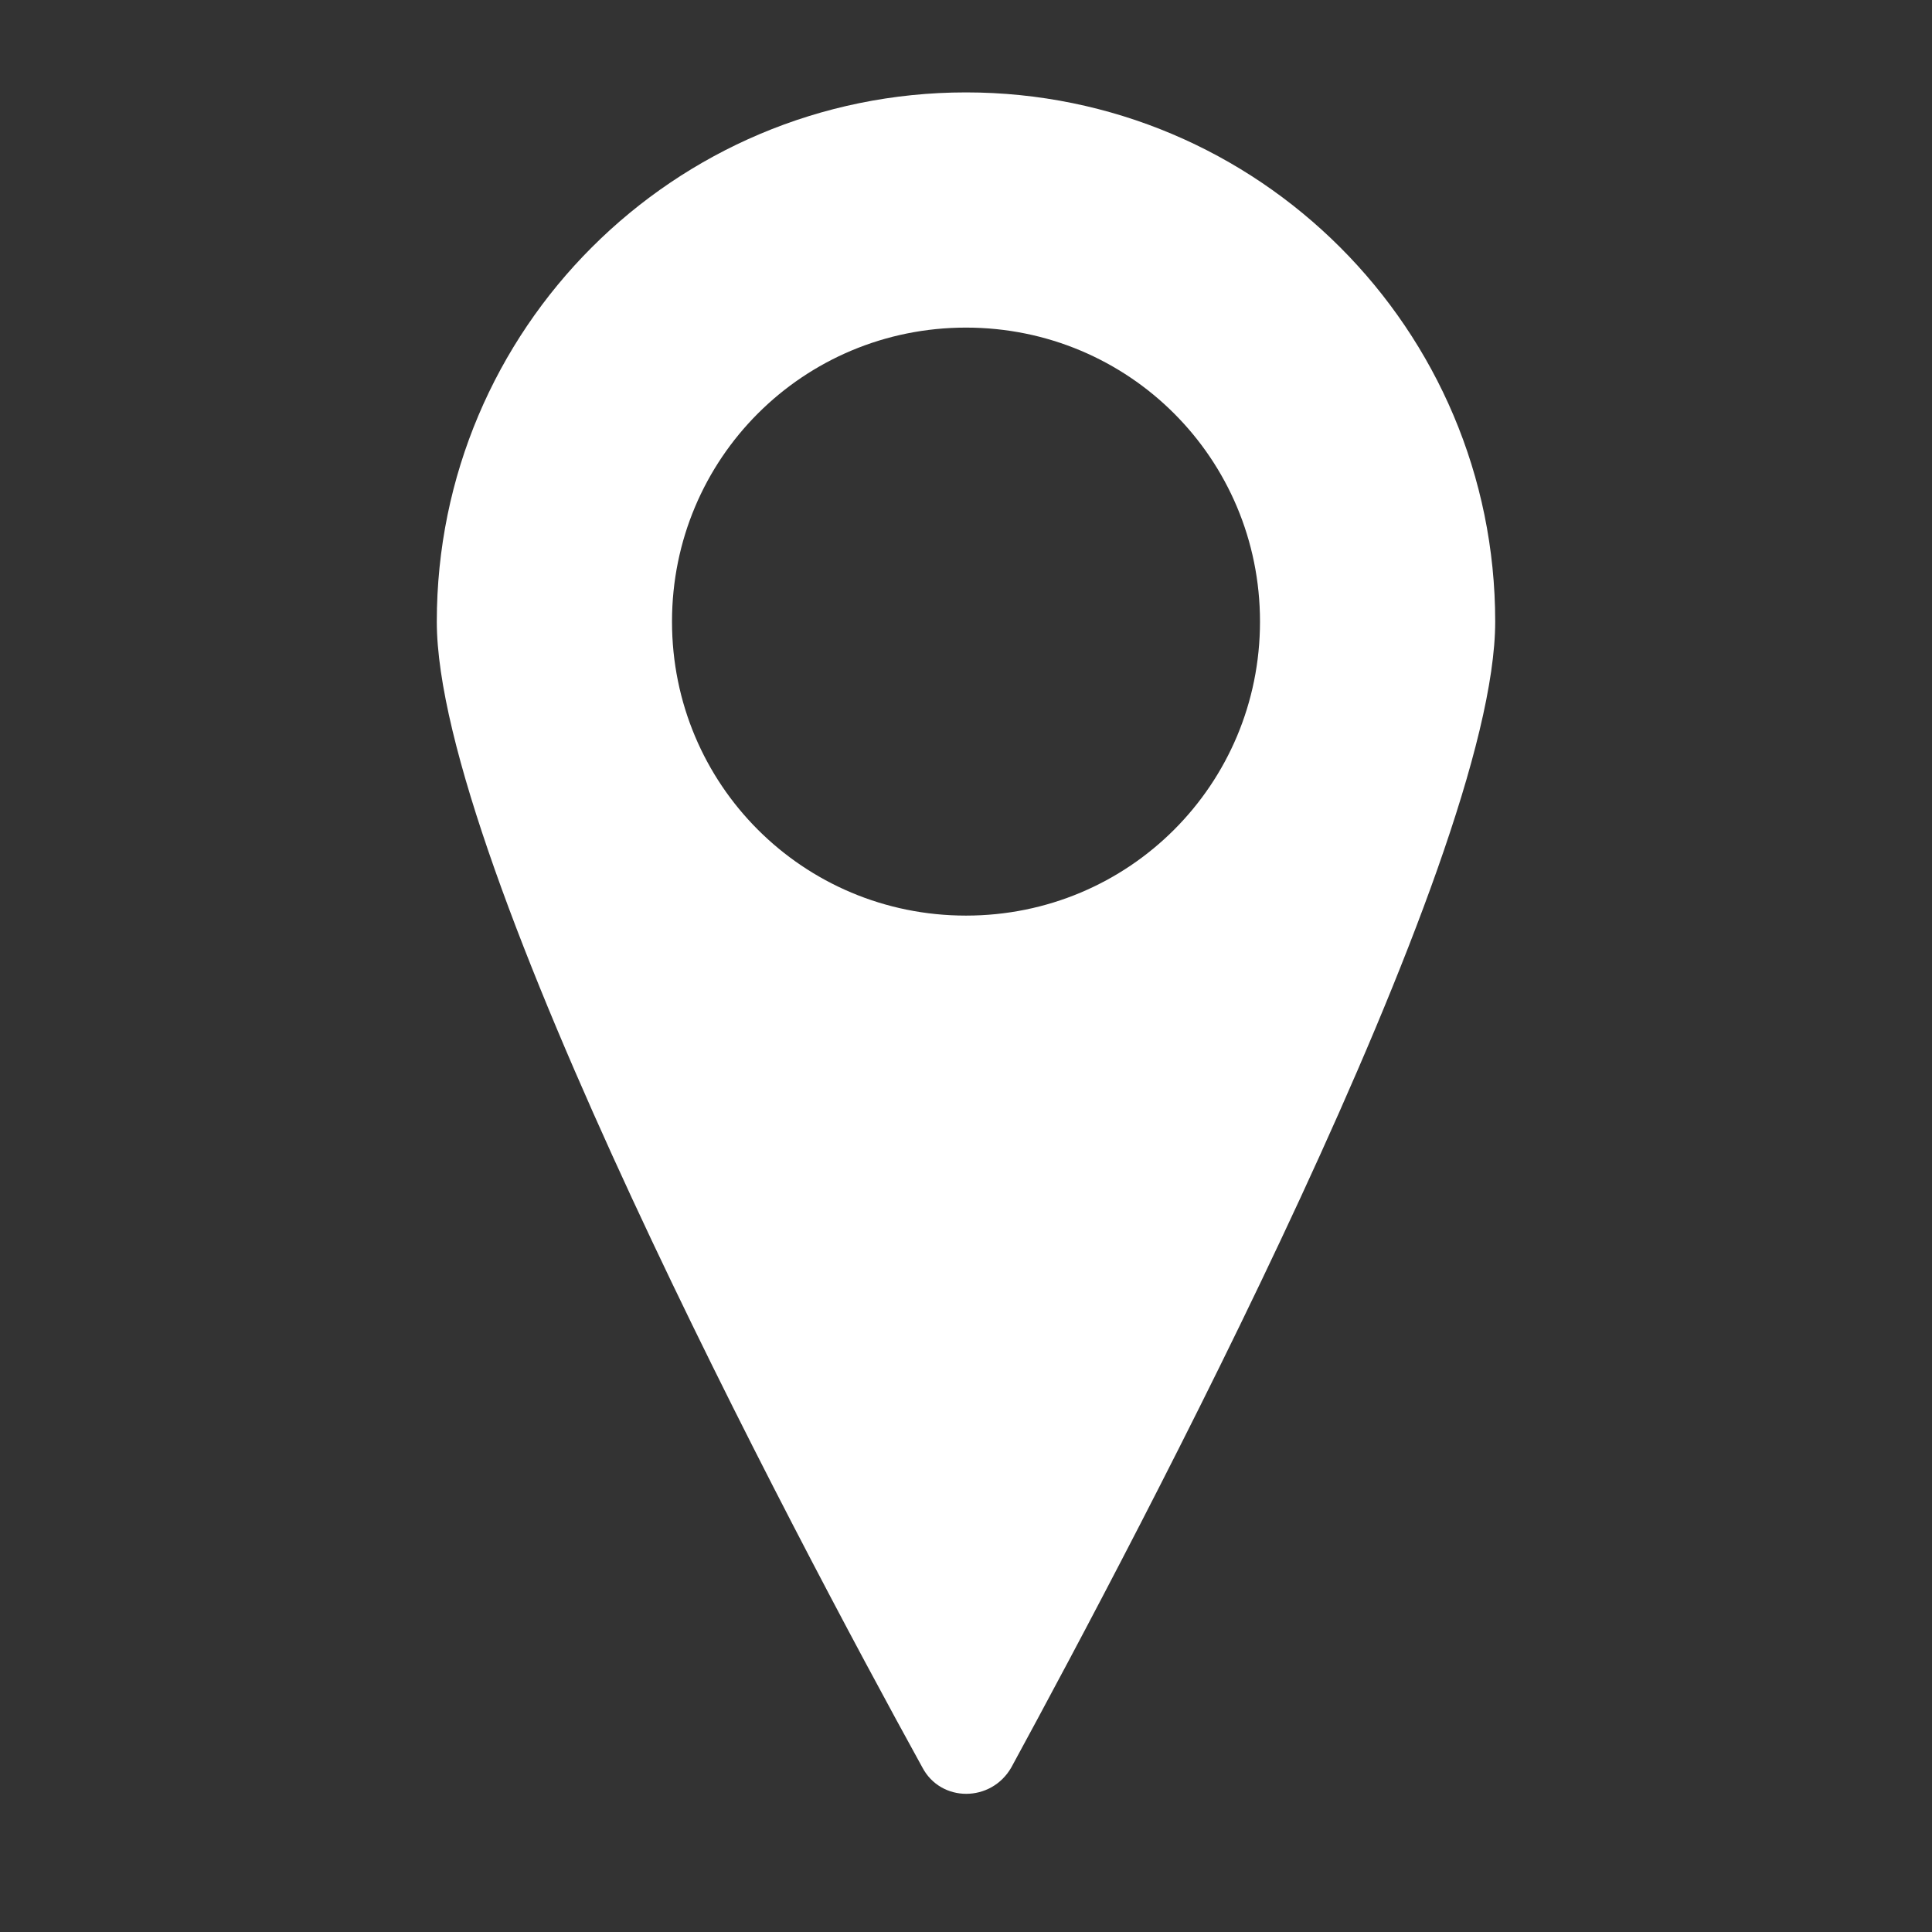 <svg width="115" height="115" viewBox="0 0 115 115" fill="none" xmlns="http://www.w3.org/2000/svg">
<rect x="0" y="0" width="115" height="115" fill="#333333" stroke="none"/>
<path d="M57.5 5.5C40.1 5.5 26 19.6 26 37C26 51.3 47.3 91.4 54.9 105.2C56 107.3 59 107.3 60.2 105.2C67.7 91.4 89 51.3 89 37C89 19.6 74.9 5.5 57.5 5.5ZM57.5 54.5C47.8 54.5 40 46.7 40 37C40 27.3 47.8 19.5 57.5 19.5C67.2 19.5 75 27.3 75 37C75 46.7 67.2 54.5 57.5 54.5Z" fill="white"/>
</svg>
